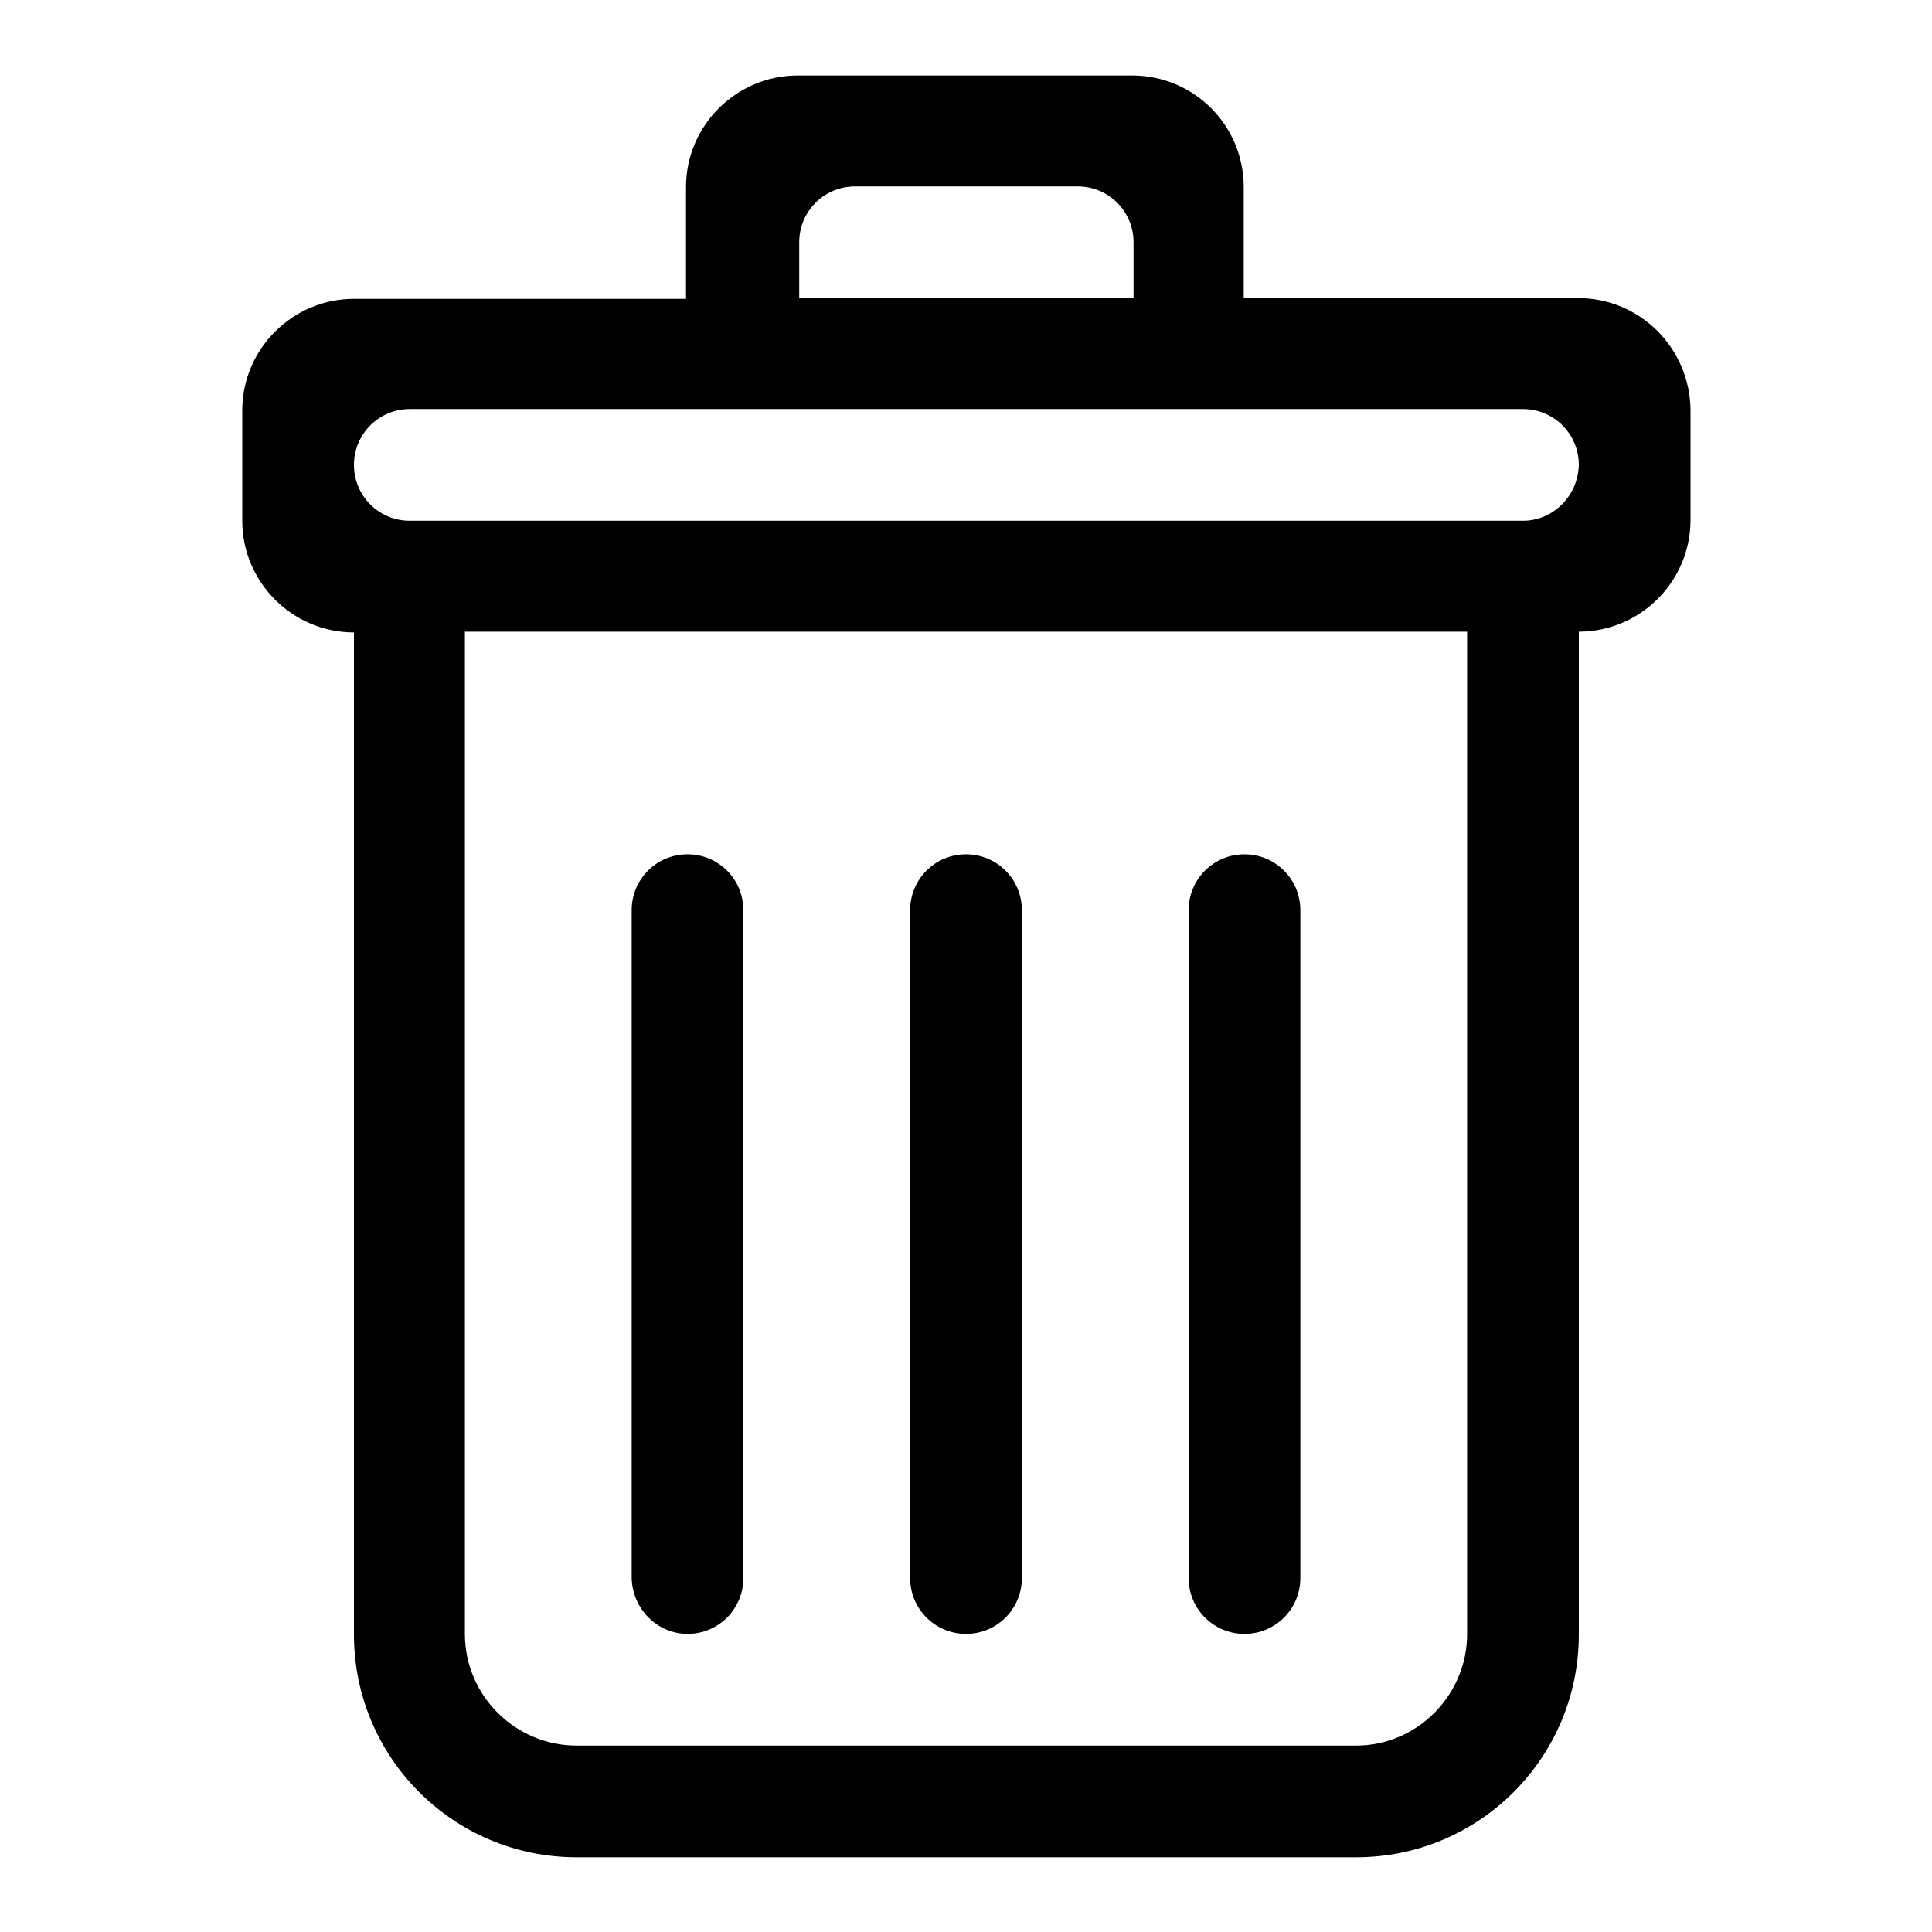 <?xml version="1.0" encoding="utf-8"?>
<!-- Svg Vector Icons : http://www.onlinewebfonts.com/icon -->
<!DOCTYPE svg PUBLIC "-//W3C//DTD SVG 1.1//EN" "http://www.w3.org/Graphics/SVG/1.1/DTD/svg11.dtd">
<svg version="1.1" xmlns="http://www.w3.org/2000/svg" xmlns:xlink="http://www.w3.org/1999/xlink" x="0px" y="0px" viewBox="0 0 256 256" enable-background="new 0 0 256 256" xml:space="preserve">
<g> <path fill="#000000" d="M164.9,216.5c4.1,0,7.4-3.3,7.4-7.4v-88.5c0-4.1-3.3-7.4-7.4-7.4c-4.1,0-7.4,3.3-7.4,7.4v88.5 C157.5,213.2,160.8,216.5,164.9,216.5z M128,216.5c4.1,0,7.4-3.3,7.4-7.4v-88.5c0-4.1-3.3-7.4-7.4-7.4c-4.1,0-7.4,3.3-7.4,7.4v88.5 C120.6,213.2,123.9,216.5,128,216.5z M209.1,39.5h-44.3V24.8c0-8.2-6.6-14.8-14.8-14.8h-44.3c-8.1,0-14.8,6.6-14.8,14.8v14.8H46.9 c-8.1,0-14.8,6.6-14.8,14.8V69c0,8.1,6.6,14.8,14.8,14.8v132.8c0,16.3,13.2,29.5,29.5,29.5h103.3c16.3,0,29.5-13.2,29.5-29.5V83.7 c8.1,0,14.8-6.6,14.8-14.8V54.3C223.9,46.1,217.3,39.5,209.1,39.5z M105.9,32.1c0-4.1,3.3-7.4,7.4-7.4h29.5c4.1,0,7.4,3.3,7.4,7.4 v7.4c-7.1,0-44.3,0-44.3,0V32.1z M194.4,216.5c0,8.1-6.6,14.8-14.7,14.8H76.4c-8.1,0-14.8-6.6-14.8-14.8V83.7h132.8V216.5z  M201.8,69H54.3c-4.1,0-7.4-3.3-7.4-7.4c0-4.1,3.3-7.4,7.4-7.4h147.5c4.1,0,7.4,3.3,7.4,7.4C209.1,65.7,205.8,69,201.8,69z  M91.1,216.5c4.1,0,7.4-3.3,7.4-7.4v-88.5c0-4.1-3.3-7.4-7.4-7.4c-4.1,0-7.4,3.3-7.4,7.4v88.5C83.8,213.2,87.1,216.5,91.1,216.5z" /></g>
</svg>
